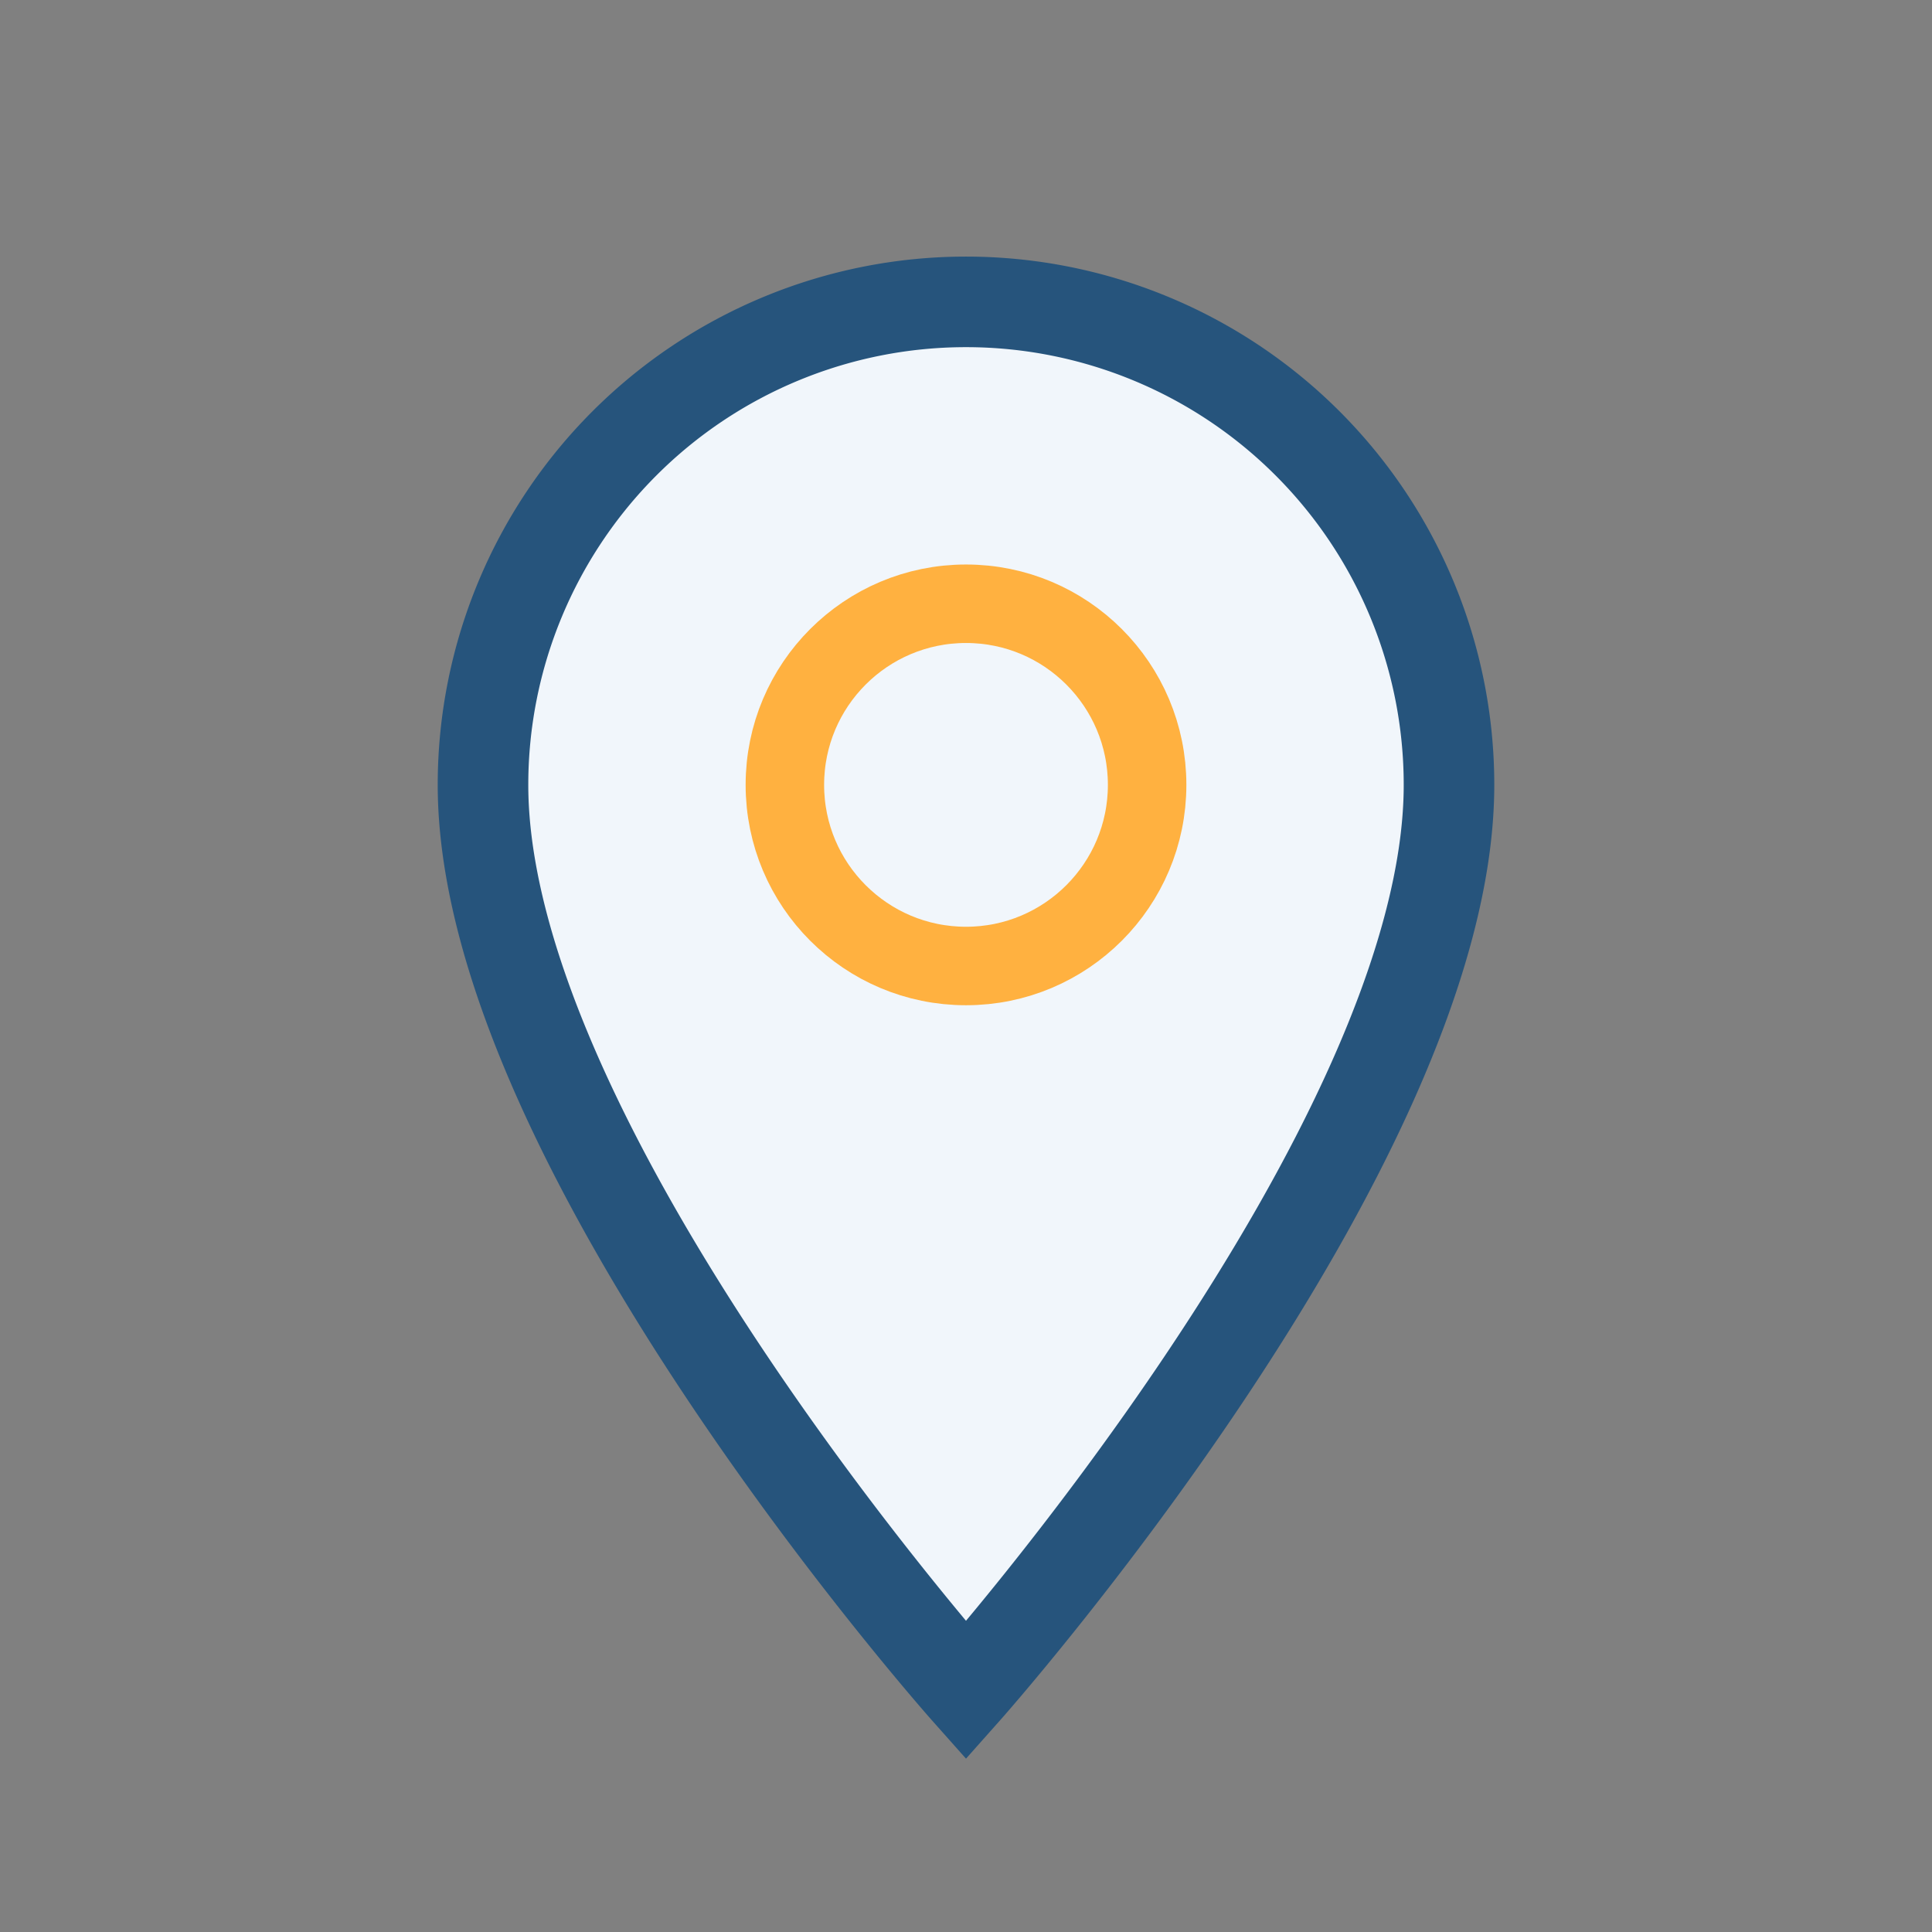 <?xml version="1.0" encoding="UTF-8"?>
<svg xmlns="http://www.w3.org/2000/svg" width="32" height="32" viewBox="0 0 32 32"><rect x="0" y="0" width="32" height="32" fill="#808080" stroke="none"/><path d="M16 28s8-9 8-15a8 8 0 10-16 0c0 6 8 15 8 15z" fill="#F1F6FB" stroke="#26547C" stroke-width="1.5"/><circle cx="16" cy="13" r="3" fill="none" stroke="#FFB140" stroke-width="1.3"/></svg>